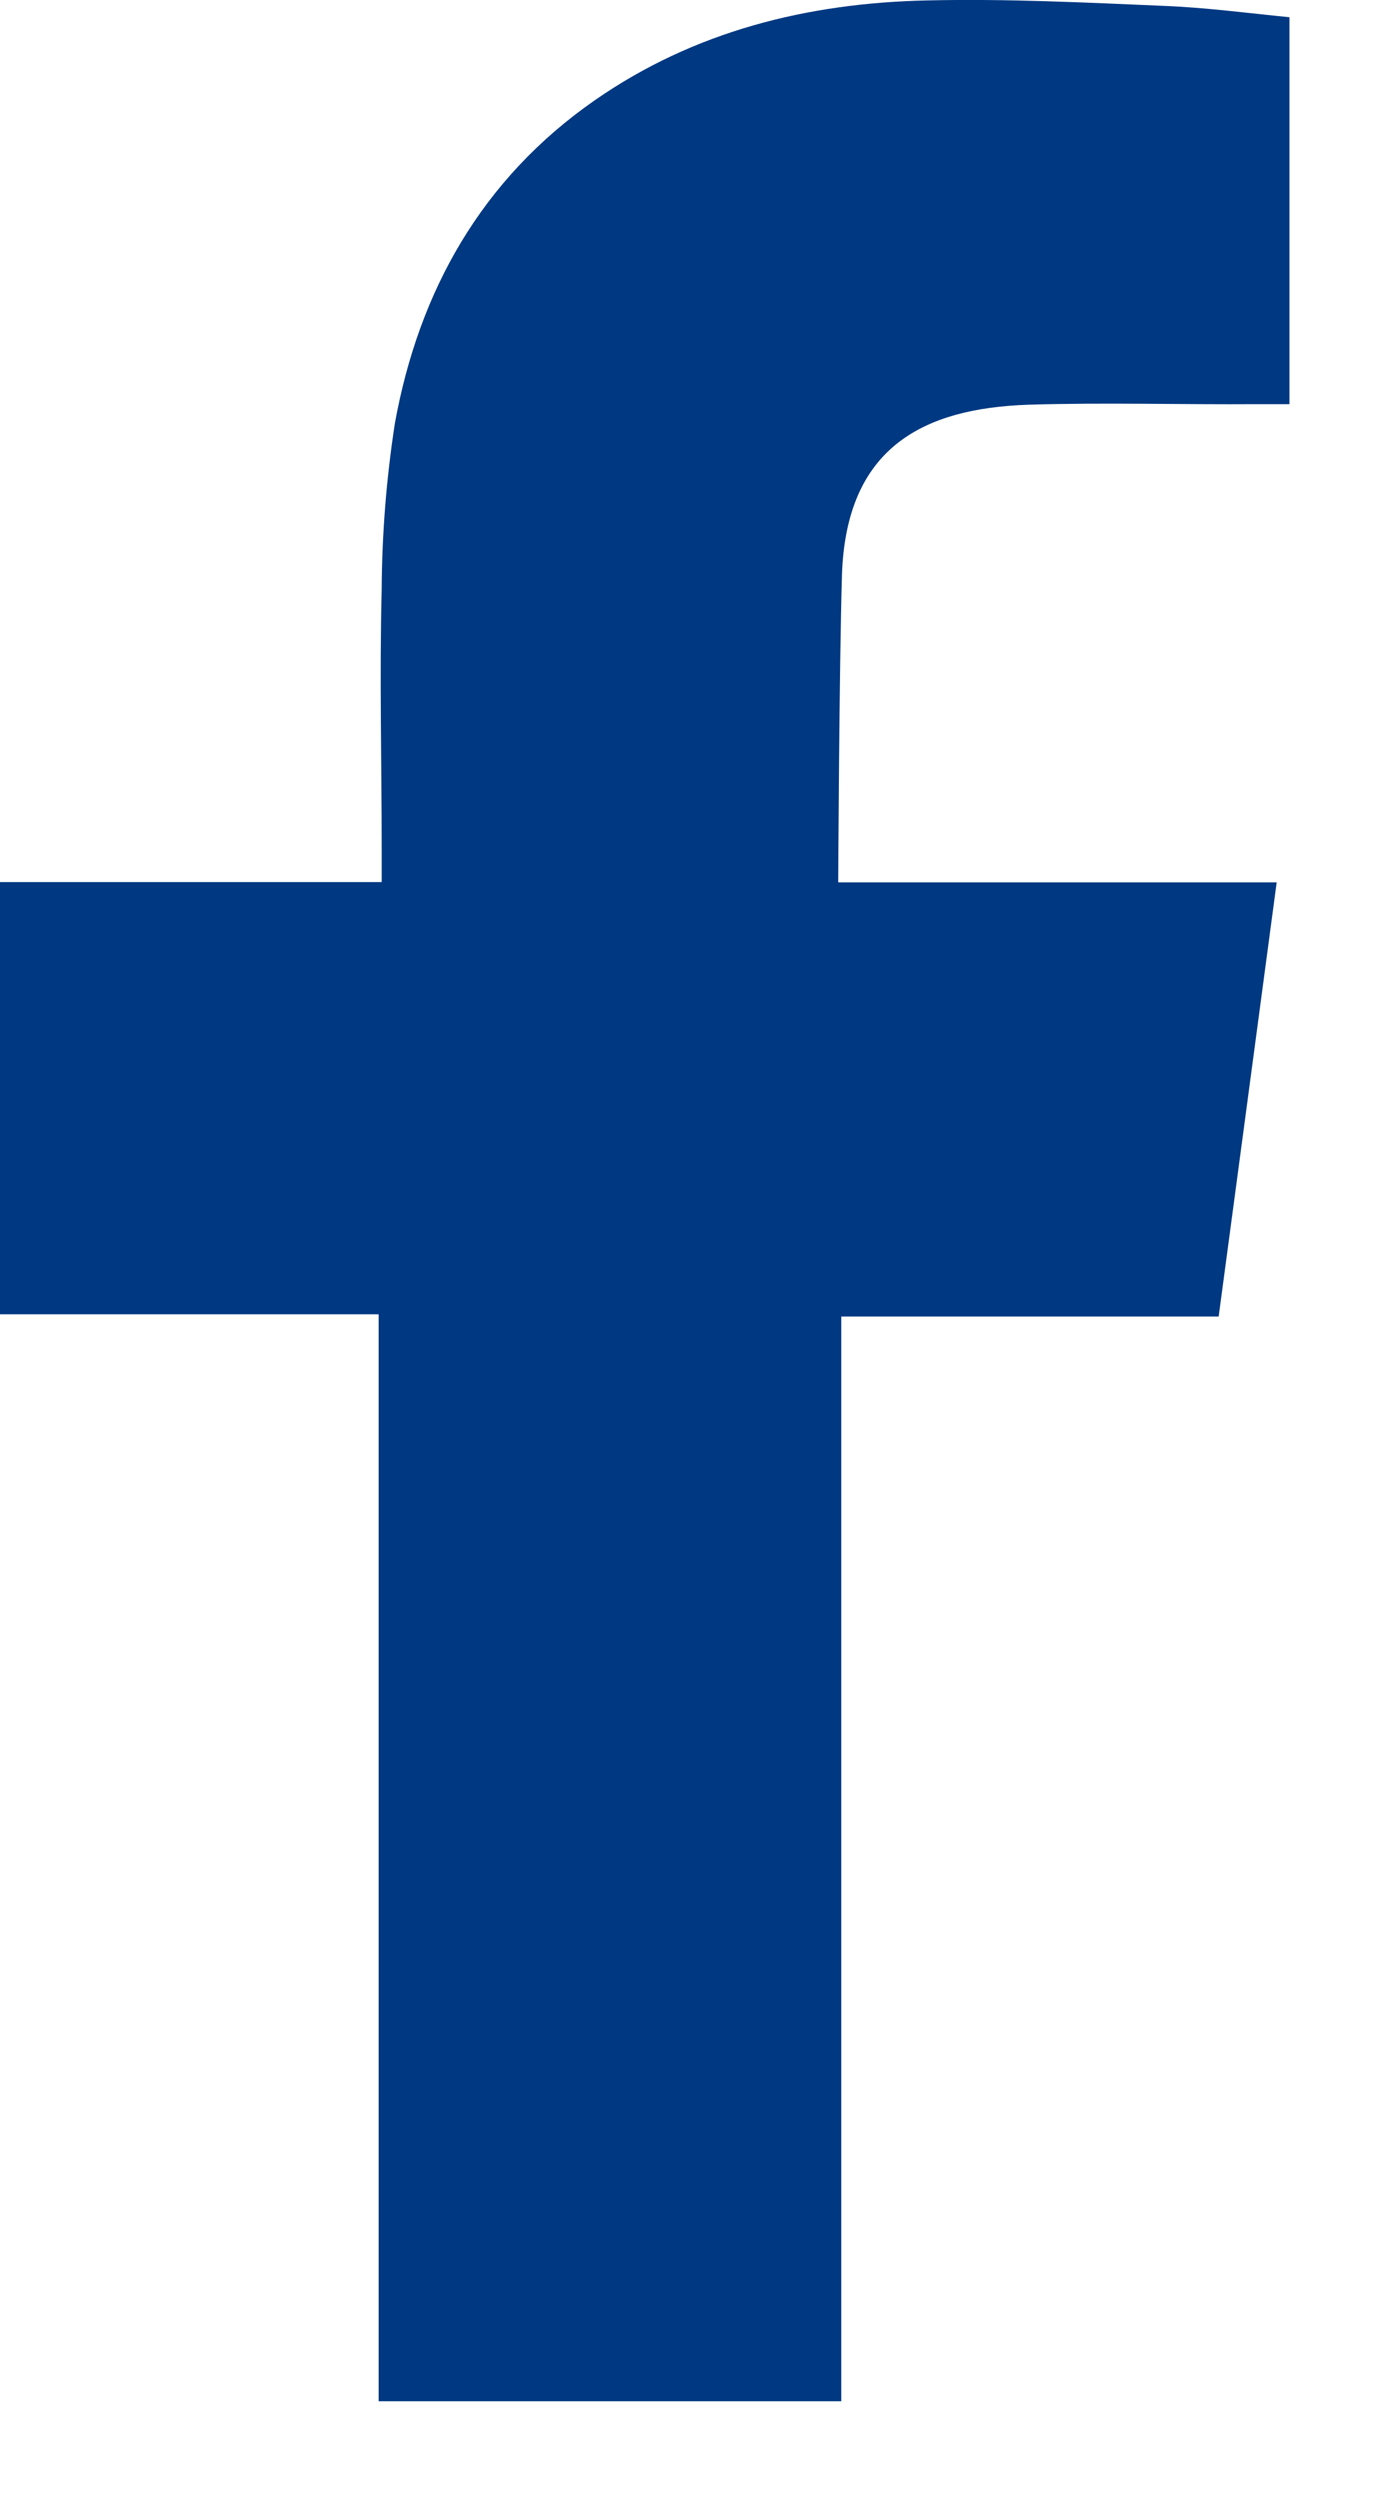 <svg width="10" height="18" viewBox="0 0 10 18" fill="none" xmlns="http://www.w3.org/2000/svg">
<path fill-rule="evenodd" clip-rule="evenodd" d="M7.408 2.914C7.959 2.897 8.51 2.914 9.062 2.91H9.29V0.124C8.995 0.095 8.687 0.054 8.379 0.042C7.814 0.018 7.248 -0.01 6.682 0.003C5.817 0.021 5 0.225 4.285 0.722C3.467 1.291 3.017 2.099 2.845 3.048C2.784 3.443 2.752 3.842 2.75 4.241C2.734 4.866 2.75 5.492 2.75 6.117V6.351H0V9.463H2.728V17.289H6.061V9.479H8.78C8.919 8.445 9.055 7.42 9.198 6.353H8.587C7.814 6.353 6.039 6.353 6.039 6.353C6.039 6.353 6.046 4.809 6.066 4.141C6.095 3.221 6.652 2.94 7.408 2.914Z" fill="#003882"/>
</svg>
